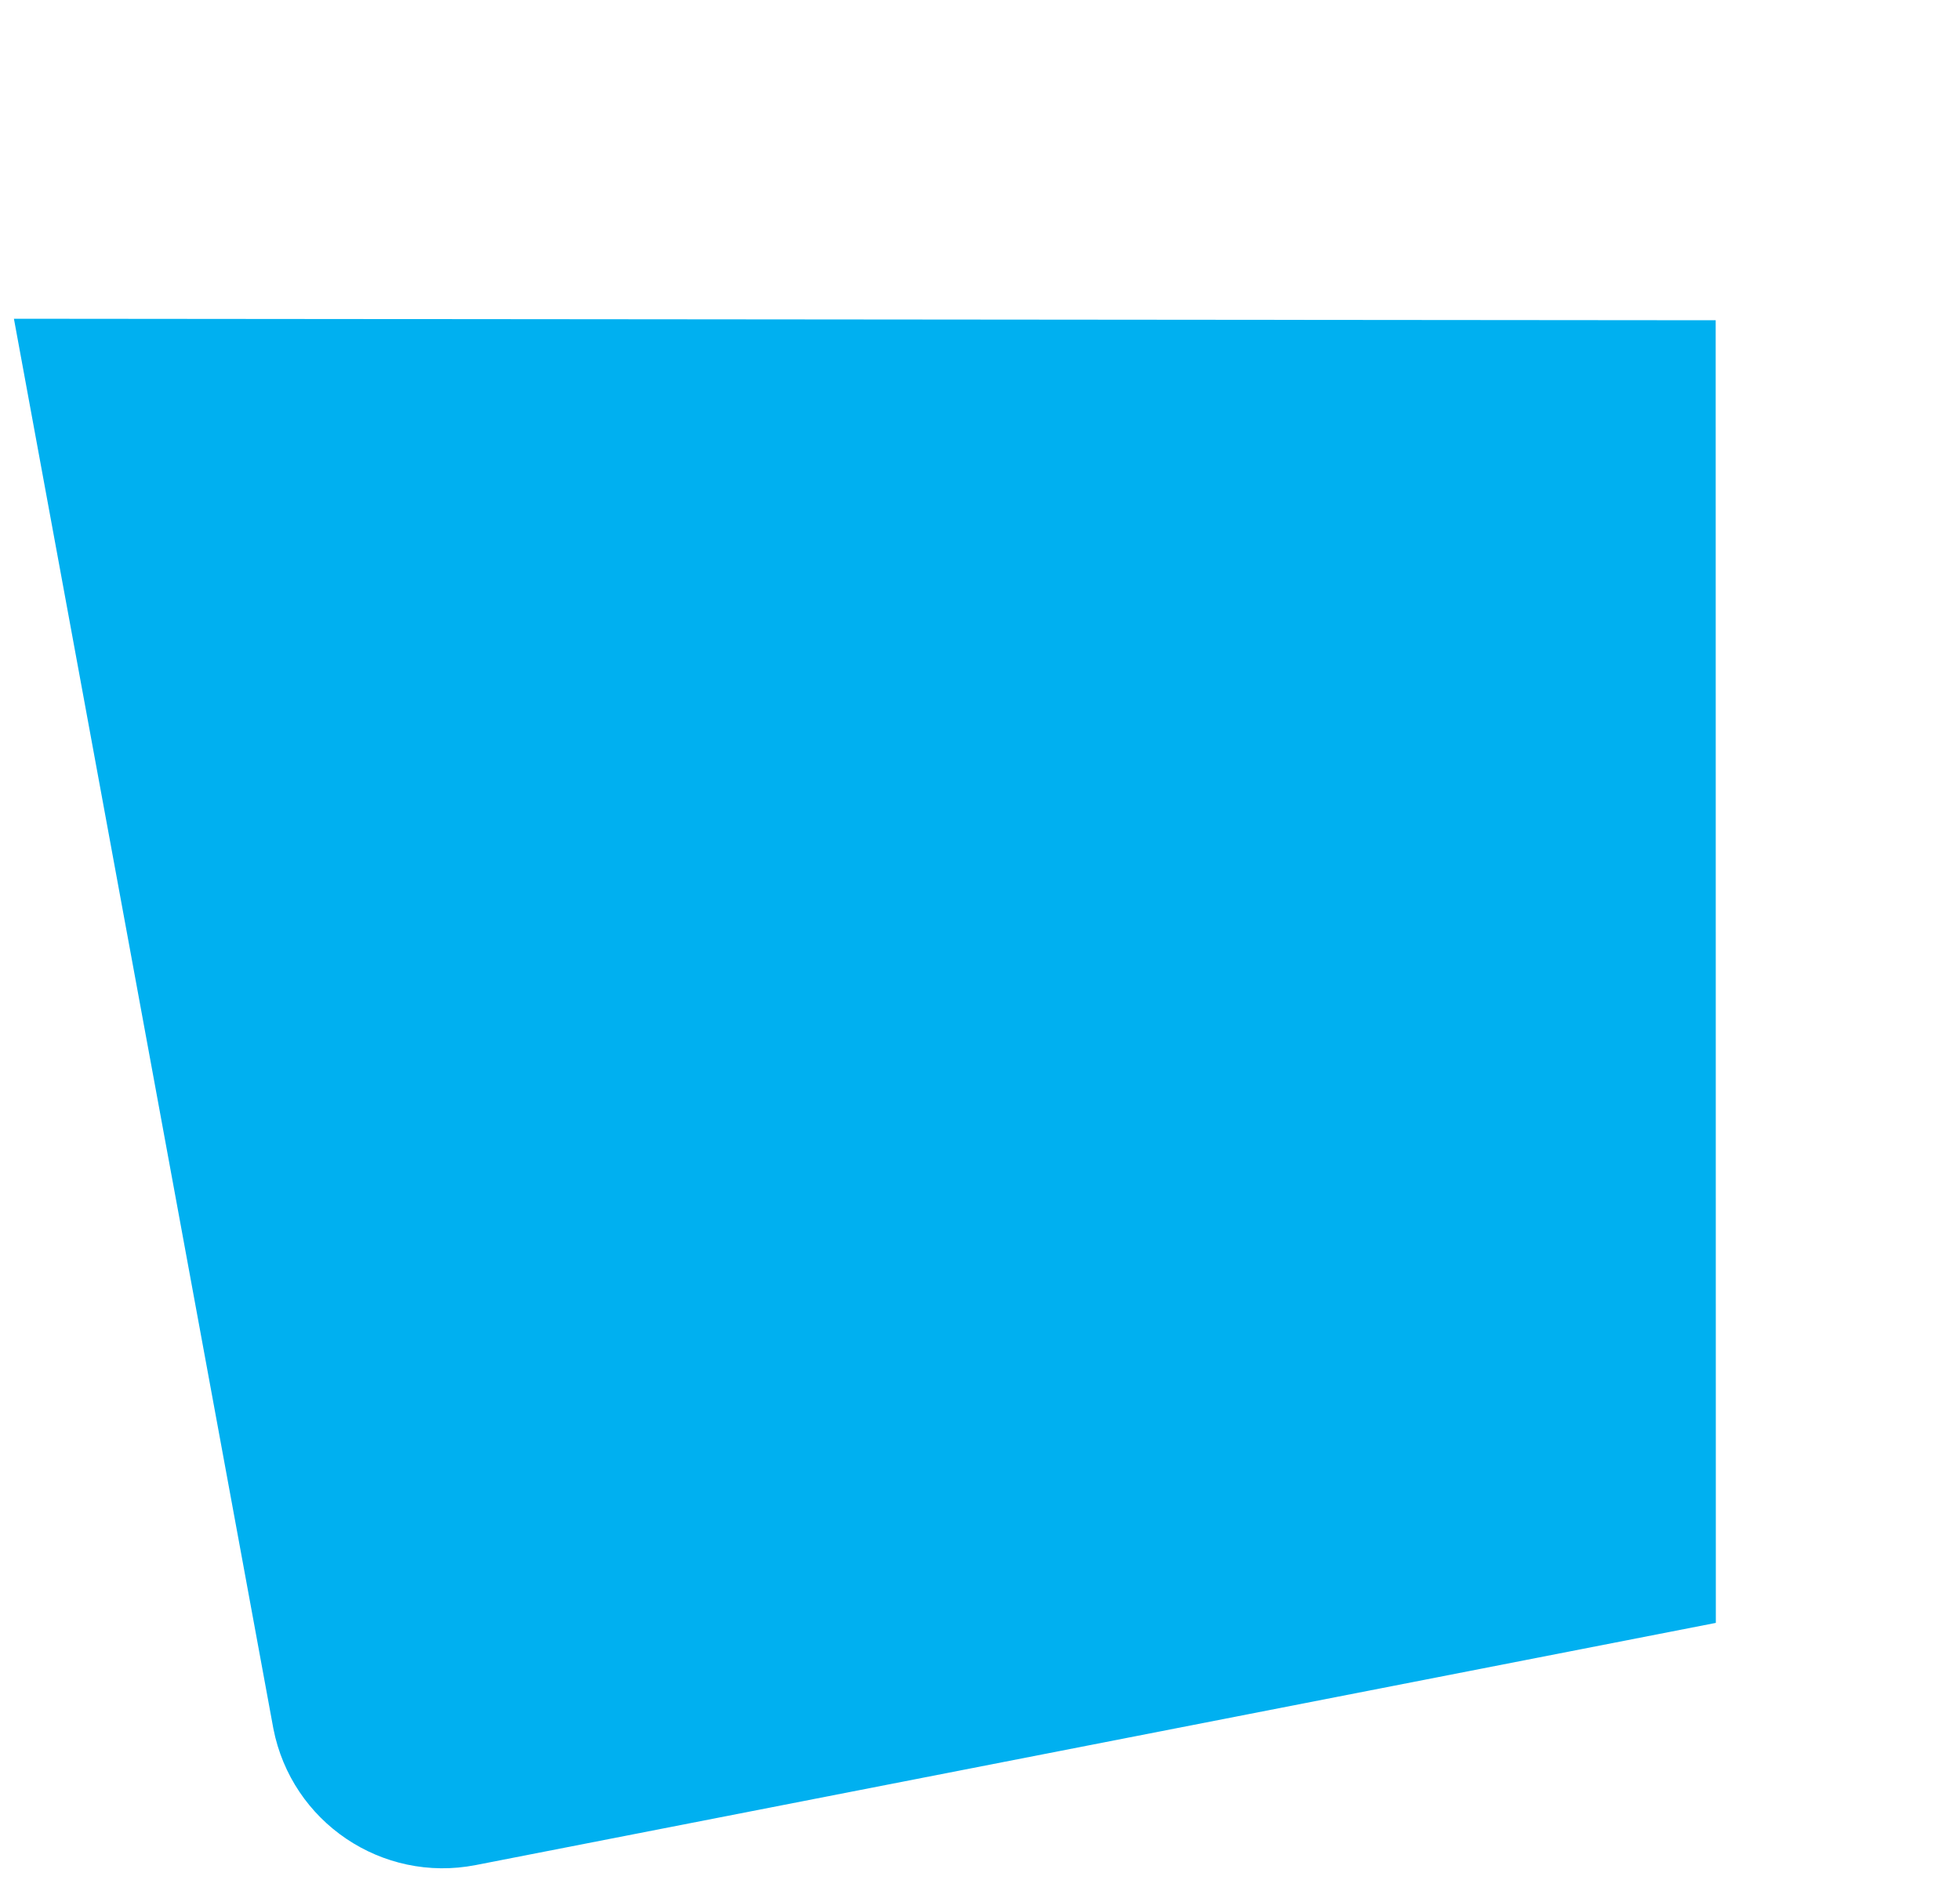 <svg xmlns="http://www.w3.org/2000/svg" xmlns:xlink="http://www.w3.org/1999/xlink" id="Capa_1" x="0px" y="0px" viewBox="0 0 1295.6 1254.6" style="enable-background:new 0 0 1295.6 1254.6;" xml:space="preserve"><style type="text/css">	.st0{fill:#00B0F0;}</style><path id="hero_-_img_-_background_11" class="st0" d="M9.2,210.7l1124.9,1l0.1,861.1l-819.8,160.1c-61.8,12-121.6-28.3-133.7-90.2  L9.2,210.7z"></path></svg>
